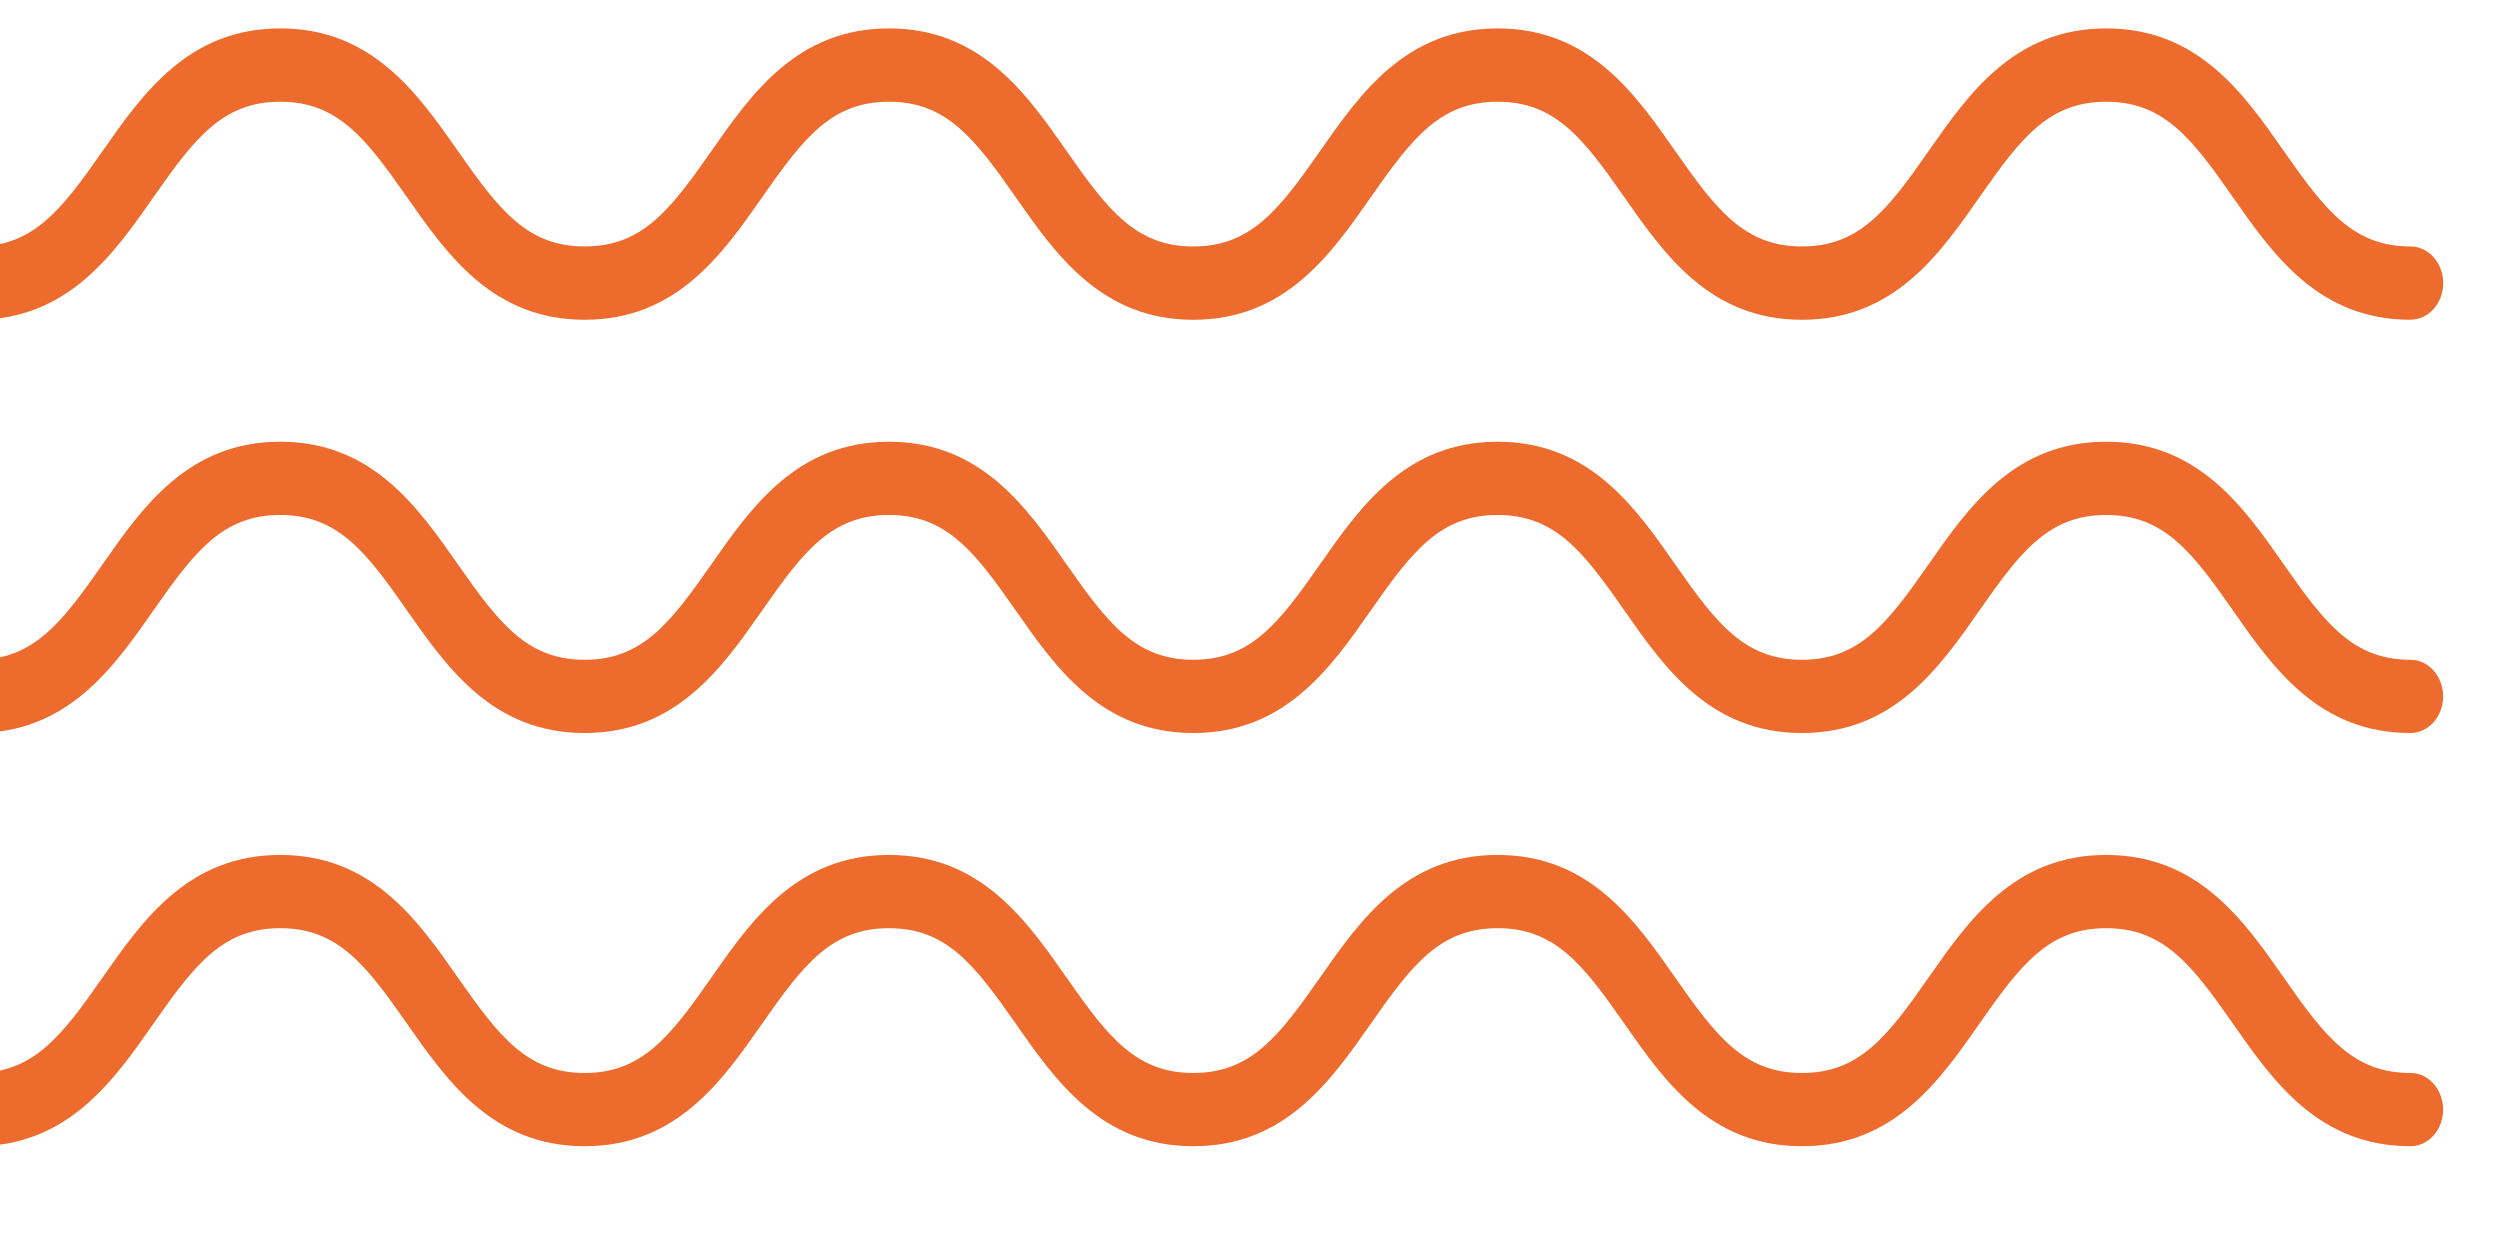 <svg width="88" height="44" viewBox="0 0 88 44" fill="none" xmlns="http://www.w3.org/2000/svg">
<g clip-path="url(#clip0_839_696)">
<path d="M84.849 25.802C81.609 25.802 80.003 23.499 78.586 21.468C77.141 19.396 76.151 18.127 74.137 18.127C72.123 18.127 71.135 19.396 69.69 21.468C68.273 23.499 66.668 25.802 63.427 25.802C60.187 25.802 58.581 23.499 57.164 21.468C55.72 19.396 54.729 18.127 52.715 18.127C50.701 18.127 49.713 19.396 48.266 21.468C46.848 23.499 45.241 25.802 42.003 25.802C38.765 25.802 37.157 23.499 35.74 21.468C34.293 19.396 33.304 18.127 31.291 18.127C29.276 18.127 28.288 19.396 26.841 21.468C25.424 23.499 23.816 25.802 20.578 25.802C17.34 25.802 15.733 23.499 14.313 21.468C12.866 19.396 11.878 18.127 9.864 18.127C7.85 18.127 6.861 19.396 5.414 21.468C3.997 23.499 2.389 25.802 -0.851 25.802C-1.488 25.802 -2.002 25.223 -2.002 24.512C-2.002 23.802 -1.486 23.224 -0.851 23.224C1.163 23.224 2.151 21.954 3.598 19.882C5.015 17.851 6.623 15.549 9.864 15.549C13.104 15.549 14.709 17.851 16.129 19.882C17.576 21.954 18.564 23.224 20.578 23.224C22.592 23.224 23.581 21.954 25.028 19.882C26.445 17.851 28.052 15.549 31.291 15.549C34.529 15.549 36.136 17.851 37.553 19.882C39.001 21.954 39.989 23.224 42.003 23.224C44.017 23.224 45.005 21.954 46.452 19.882C47.869 17.851 49.477 15.549 52.715 15.549C55.953 15.549 57.561 17.851 58.978 19.882C60.422 21.954 61.413 23.224 63.427 23.224C65.441 23.224 66.429 21.954 67.874 19.882C69.291 17.851 70.896 15.549 74.137 15.549C77.377 15.549 78.983 17.851 80.4 19.882C81.844 21.954 82.835 23.224 84.847 23.224C85.484 23.224 85.998 23.802 85.998 24.512C85.998 25.223 85.481 25.802 84.847 25.802H84.849Z" fill="#ED6B2D"/>
<path d="M84.849 40.347C81.609 40.347 80.003 38.044 78.586 36.014C77.141 33.941 76.151 32.672 74.137 32.672C72.123 32.672 71.135 33.941 69.69 36.014C68.273 38.044 66.668 40.347 63.427 40.347C60.187 40.347 58.581 38.044 57.164 36.014C55.72 33.941 54.729 32.672 52.715 32.672C50.701 32.672 49.713 33.941 48.266 36.014C46.848 38.044 45.241 40.347 42.003 40.347C38.765 40.347 37.157 38.044 35.74 36.014C34.293 33.941 33.304 32.672 31.291 32.672C29.276 32.672 28.288 33.941 26.841 36.014C25.424 38.044 23.816 40.347 20.578 40.347C17.34 40.347 15.733 38.044 14.313 36.014C12.866 33.941 11.878 32.672 9.864 32.672C7.85 32.672 6.861 33.941 5.414 36.014C3.997 38.044 2.389 40.347 -0.851 40.347C-1.488 40.347 -2.002 39.769 -2.002 39.058C-2.002 38.348 -1.486 37.769 -0.851 37.769C1.163 37.769 2.151 36.5 3.598 34.427C5.015 32.397 6.623 30.094 9.864 30.094C13.104 30.094 14.709 32.397 16.129 34.427C17.576 36.5 18.564 37.769 20.578 37.769C22.592 37.769 23.581 36.5 25.028 34.427C26.445 32.397 28.052 30.094 31.291 30.094C34.529 30.094 36.136 32.397 37.553 34.427C39.001 36.5 39.989 37.769 42.003 37.769C44.017 37.769 45.005 36.5 46.452 34.427C47.869 32.397 49.477 30.094 52.715 30.094C55.953 30.094 57.561 32.397 58.978 34.427C60.422 36.5 61.413 37.769 63.427 37.769C65.441 37.769 66.429 36.5 67.874 34.427C69.291 32.397 70.896 30.094 74.137 30.094C77.377 30.094 78.983 32.397 80.4 34.427C81.844 36.5 82.835 37.769 84.847 37.769C85.484 37.769 85.998 38.348 85.998 39.058C85.998 39.769 85.481 40.347 84.847 40.347H84.849Z" fill="#ED6B2D"/>
<path d="M84.849 11.256C81.609 11.256 80.003 8.953 78.586 6.923C77.141 4.85 76.151 3.581 74.137 3.581C72.123 3.581 71.135 4.85 69.69 6.923C68.273 8.953 66.668 11.256 63.427 11.256C60.187 11.256 58.581 8.953 57.164 6.923C55.72 4.85 54.729 3.581 52.715 3.581C50.701 3.581 49.713 4.85 48.266 6.923C46.848 8.953 45.241 11.256 42.003 11.256C38.765 11.256 37.157 8.953 35.74 6.923C34.293 4.85 33.304 3.581 31.291 3.581C29.276 3.581 28.288 4.85 26.841 6.923C25.424 8.953 23.816 11.256 20.578 11.256C17.34 11.256 15.733 8.953 14.313 6.923C12.866 4.85 11.878 3.581 9.864 3.581C7.85 3.581 6.861 4.85 5.414 6.923C3.997 8.953 2.389 11.256 -0.851 11.256C-1.488 11.256 -2.002 10.677 -2.002 9.967C-2.002 9.256 -1.486 8.678 -0.851 8.678C1.163 8.678 2.151 7.408 3.598 5.336C5.018 3.303 6.626 1 9.866 1C13.107 1 14.712 3.303 16.131 5.333C17.579 7.406 18.567 8.675 20.581 8.675C22.595 8.675 23.583 7.406 25.03 5.333C26.447 3.303 28.055 1 31.293 1C34.531 1 36.139 3.303 37.556 5.333C39.003 7.406 39.991 8.675 42.005 8.675C44.019 8.675 45.007 7.406 46.455 5.333C47.872 3.303 49.479 1 52.717 1C55.955 1 57.563 3.303 58.98 5.333C60.425 7.406 61.416 8.675 63.43 8.675C65.444 8.675 66.432 7.406 67.876 5.333C69.294 3.303 70.899 1 74.139 1C77.38 1 78.985 3.303 80.402 5.333C81.847 7.406 82.838 8.675 84.849 8.675C85.486 8.675 86 9.254 86 9.964C86 10.675 85.484 11.253 84.849 11.253V11.256Z" fill="#ED6B2D"/>
</g>
<defs>
<clipPath id="clip0_839_696">
<rect width="88" height="44" fill="white"/>
</clipPath>
</defs>
</svg>
